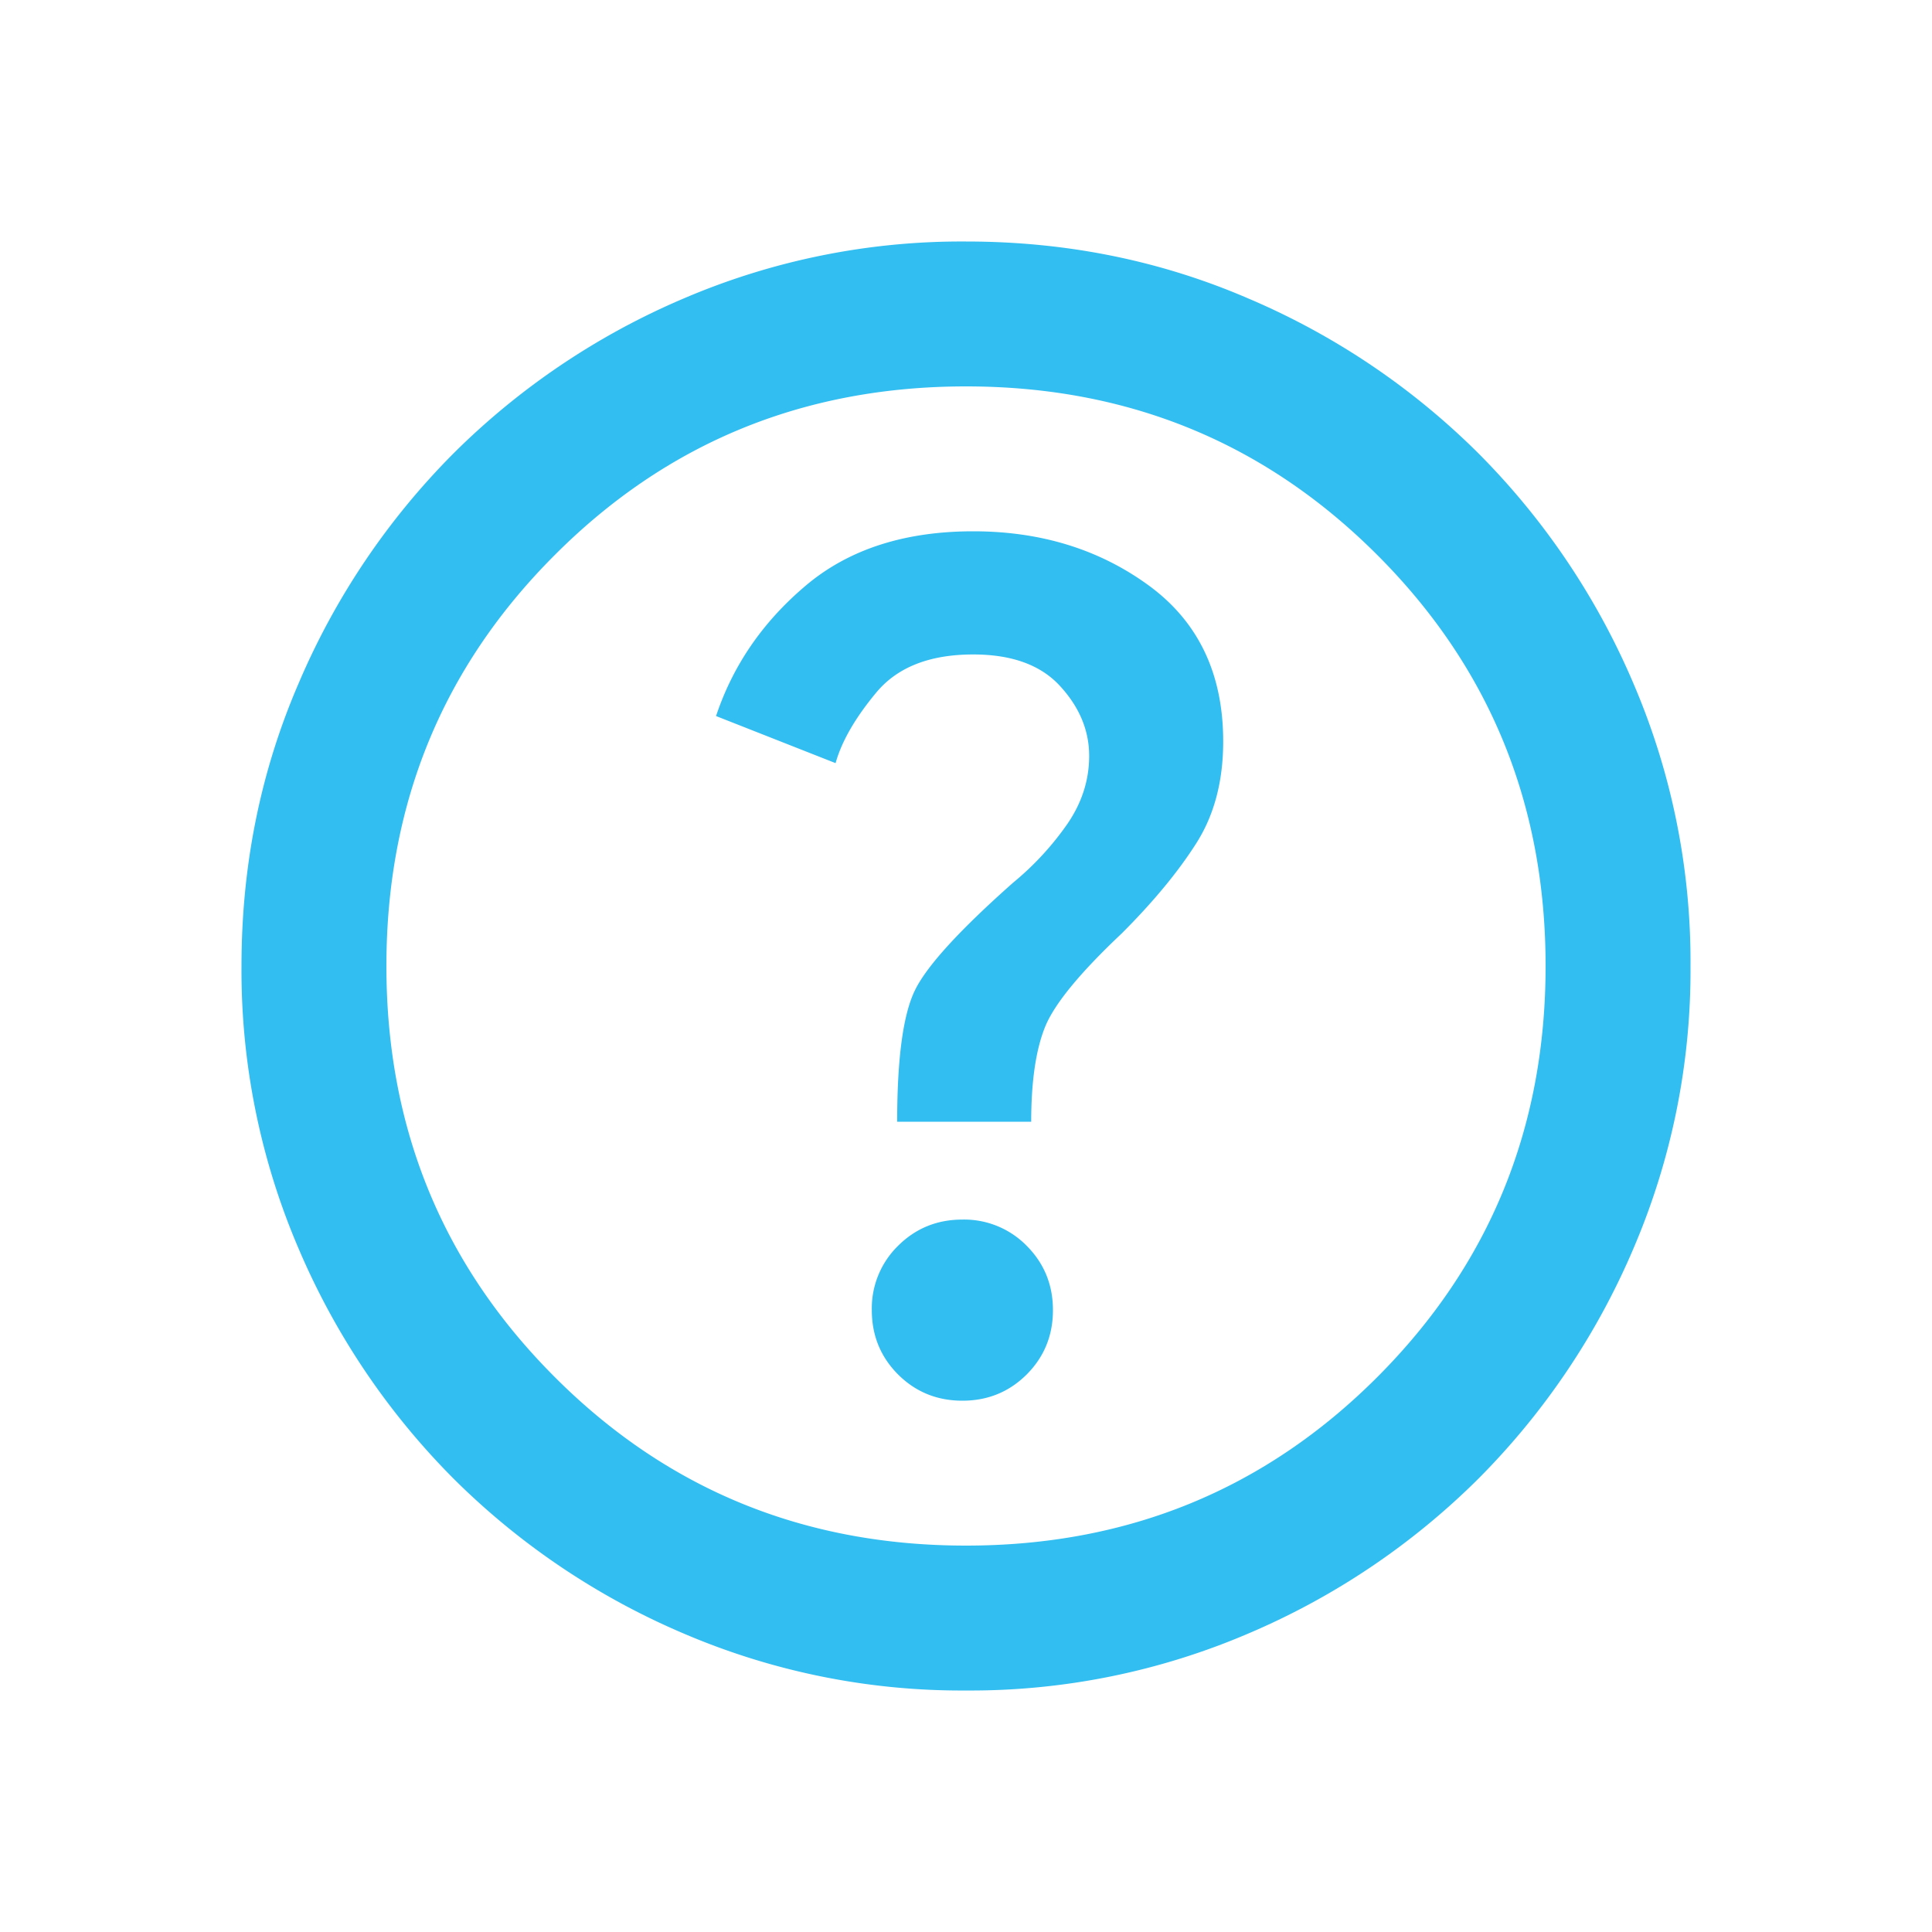 <svg width="24" height="24" fill="none" xmlns="http://www.w3.org/2000/svg"><path d="M11.955 17.4c.315 0 .581-.109.799-.326.217-.218.326-.484.326-.799 0-.315-.109-.581-.326-.799a1.086 1.086 0 0 0-.799-.326c-.315 0-.581.109-.799.326a1.086 1.086 0 0 0-.326.799c0 .315.109.581.326.799.218.217.484.326.799.326Zm-.81-3.465h1.665c0-.495.056-.885.169-1.17.112-.285.431-.675.956-1.17.39-.39.697-.761.922-1.114.226-.352.338-.776.338-1.271 0-.84-.308-1.485-.922-1.935-.615-.45-1.343-.675-2.183-.675-.855 0-1.549.225-2.081.675-.533.45-.904.99-1.114 1.62l1.485.585c.075-.27.244-.563.506-.878.263-.315.664-.472 1.204-.472.48 0 .84.131 1.08.394.24.262.36.551.36.866 0 .3-.09.581-.27.844a3.62 3.62 0 0 1-.675.731c-.66.585-1.065 1.027-1.215 1.328-.15.3-.225.847-.225 1.642ZM12 21a8.762 8.762 0 0 1-3.51-.709 9.089 9.089 0 0 1-2.857-1.924 9.089 9.089 0 0 1-1.924-2.857A8.764 8.764 0 0 1 3 12c0-1.245.236-2.415.709-3.51a9.089 9.089 0 0 1 1.924-2.857A9.089 9.089 0 0 1 8.49 3.709 8.764 8.764 0 0 1 12 3c1.245 0 2.415.236 3.51.709a9.089 9.089 0 0 1 2.857 1.924 9.089 9.089 0 0 1 1.924 2.857A8.762 8.762 0 0 1 21 12a8.762 8.762 0 0 1-.709 3.51 9.089 9.089 0 0 1-1.924 2.857 9.089 9.089 0 0 1-2.857 1.924A8.762 8.762 0 0 1 12 21Zm0-1.8c2.01 0 3.713-.697 5.108-2.092C18.503 15.712 19.2 14.01 19.2 12s-.697-3.713-2.092-5.107C15.712 5.497 14.01 4.8 12 4.8s-3.713.697-5.107 2.093C5.497 8.287 4.8 9.99 4.8 12c0 2.01.697 3.713 2.093 5.108C8.287 18.503 9.99 19.2 12 19.2Z" fill="#32BEF0"/></svg>
